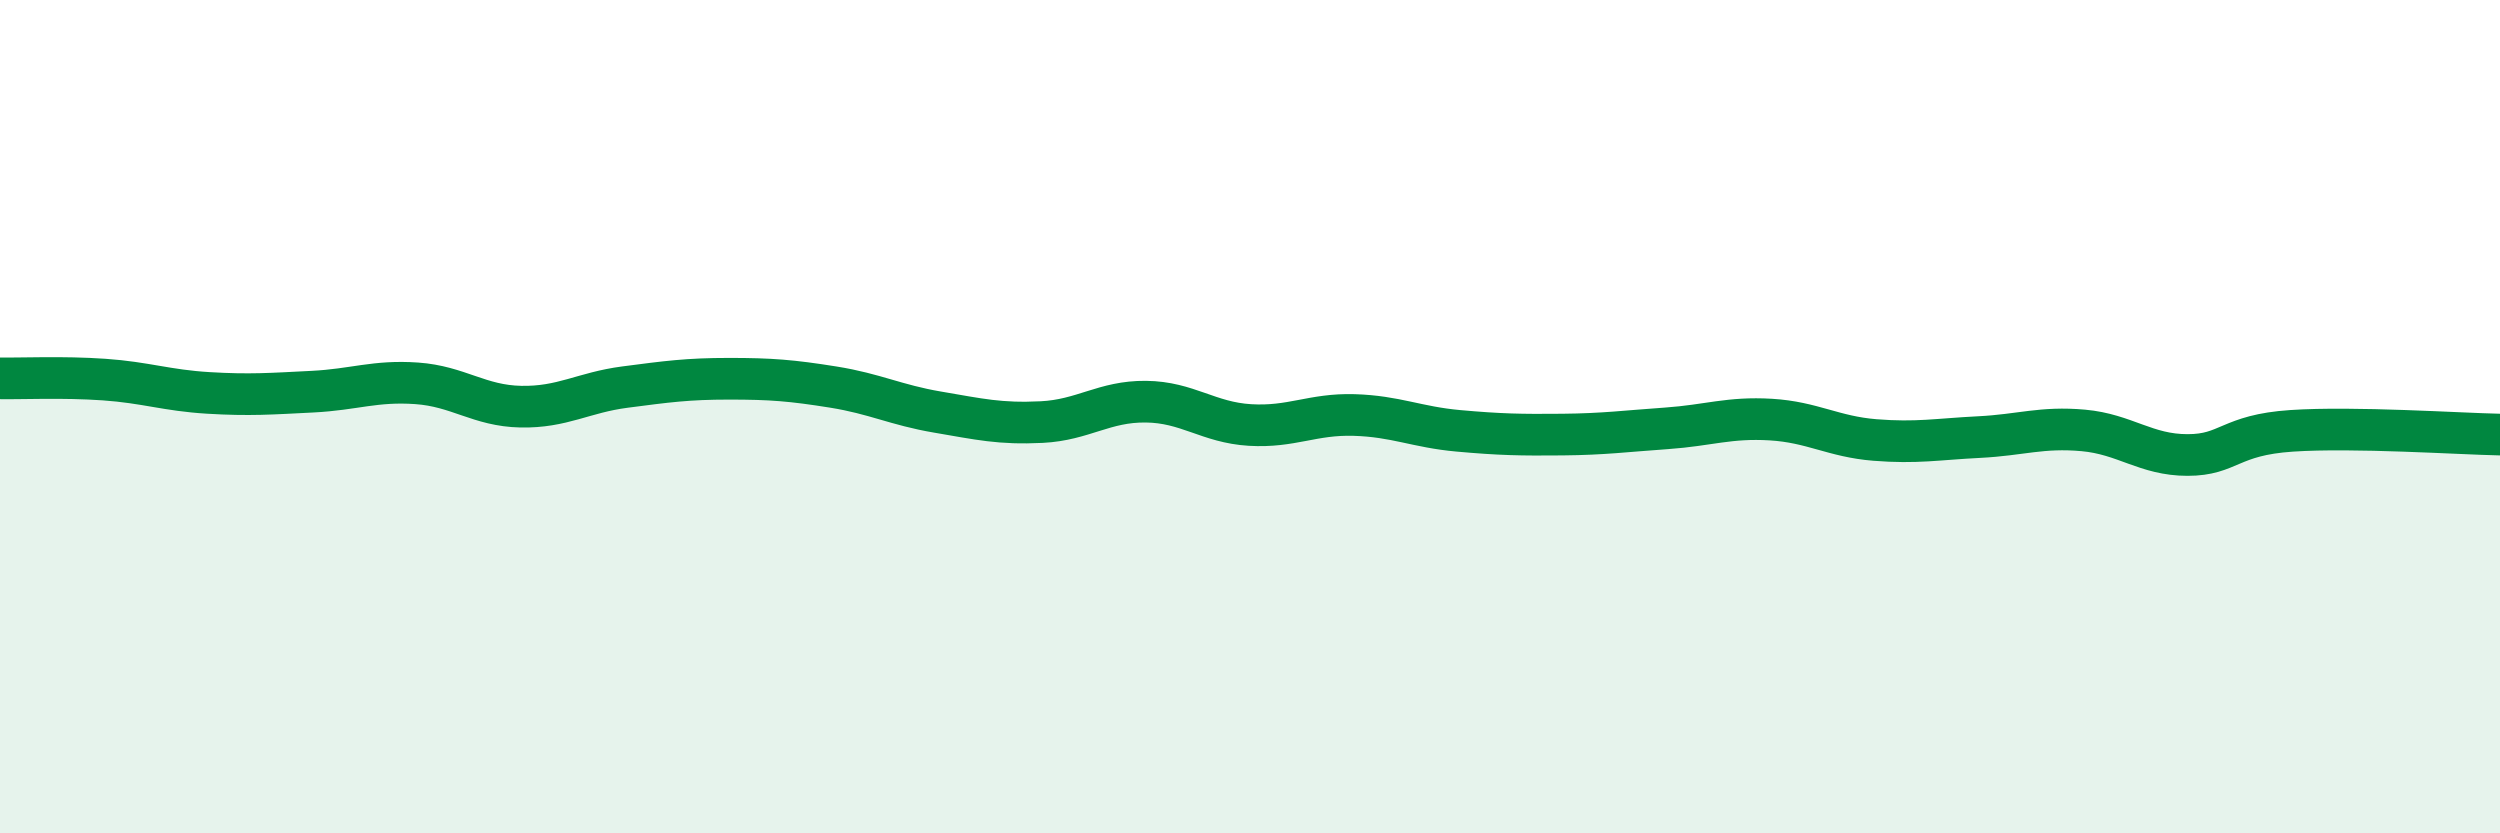 
    <svg width="60" height="20" viewBox="0 0 60 20" xmlns="http://www.w3.org/2000/svg">
      <path
        d="M 0,9.08 C 0.5,9.09 1.5,9.04 2.5,9.11 C 3.5,9.18 4,9.37 5,9.43 C 6,9.49 6.5,9.45 7.5,9.4 C 8.5,9.35 9,9.13 10,9.2 C 11,9.27 11.5,9.74 12.5,9.76 C 13.5,9.78 14,9.42 15,9.29 C 16,9.16 16.5,9.09 17.5,9.09 C 18.5,9.09 19,9.13 20,9.29 C 21,9.45 21.5,9.72 22.5,9.89 C 23.5,10.06 24,10.18 25,10.13 C 26,10.08 26.5,9.63 27.5,9.64 C 28.5,9.65 29,10.14 30,10.2 C 31,10.26 31.5,9.93 32.5,9.96 C 33.5,9.99 34,10.25 35,10.34 C 36,10.43 36.5,10.44 37.5,10.43 C 38.5,10.42 39,10.35 40,10.28 C 41,10.21 41.5,10.01 42.5,10.07 C 43.5,10.13 44,10.48 45,10.56 C 46,10.64 46.5,10.54 47.5,10.49 C 48.5,10.44 49,10.24 50,10.33 C 51,10.42 51.5,10.92 52.5,10.92 C 53.5,10.92 53.5,10.44 55,10.34 C 56.5,10.24 59,10.41 60,10.43L60 20L0 20Z"
        fill="#008740"
        opacity="0.1"
        stroke-linecap="round"
        stroke-linejoin="round"
      />
      <path
        d="M 0,9.08 C 0.5,9.09 1.5,9.04 2.5,9.11 C 3.5,9.18 4,9.37 5,9.43 C 6,9.49 6.5,9.45 7.5,9.4 C 8.5,9.35 9,9.13 10,9.2 C 11,9.27 11.5,9.74 12.5,9.76 C 13.5,9.78 14,9.42 15,9.29 C 16,9.16 16.5,9.09 17.5,9.09 C 18.5,9.09 19,9.13 20,9.29 C 21,9.45 21.5,9.72 22.5,9.89 C 23.5,10.06 24,10.18 25,10.13 C 26,10.08 26.5,9.63 27.5,9.64 C 28.5,9.65 29,10.14 30,10.2 C 31,10.26 31.5,9.93 32.5,9.96 C 33.5,9.99 34,10.25 35,10.34 C 36,10.43 36.5,10.44 37.5,10.43 C 38.5,10.42 39,10.35 40,10.28 C 41,10.21 41.5,10.01 42.5,10.07 C 43.5,10.13 44,10.48 45,10.56 C 46,10.64 46.5,10.54 47.5,10.49 C 48.5,10.44 49,10.24 50,10.33 C 51,10.42 51.5,10.92 52.5,10.92 C 53.5,10.92 53.5,10.44 55,10.34 C 56.5,10.24 59,10.41 60,10.43"
        stroke="#008740"
        stroke-width="1"
        fill="none"
        stroke-linecap="round"
        stroke-linejoin="round"
      />
    </svg>
  